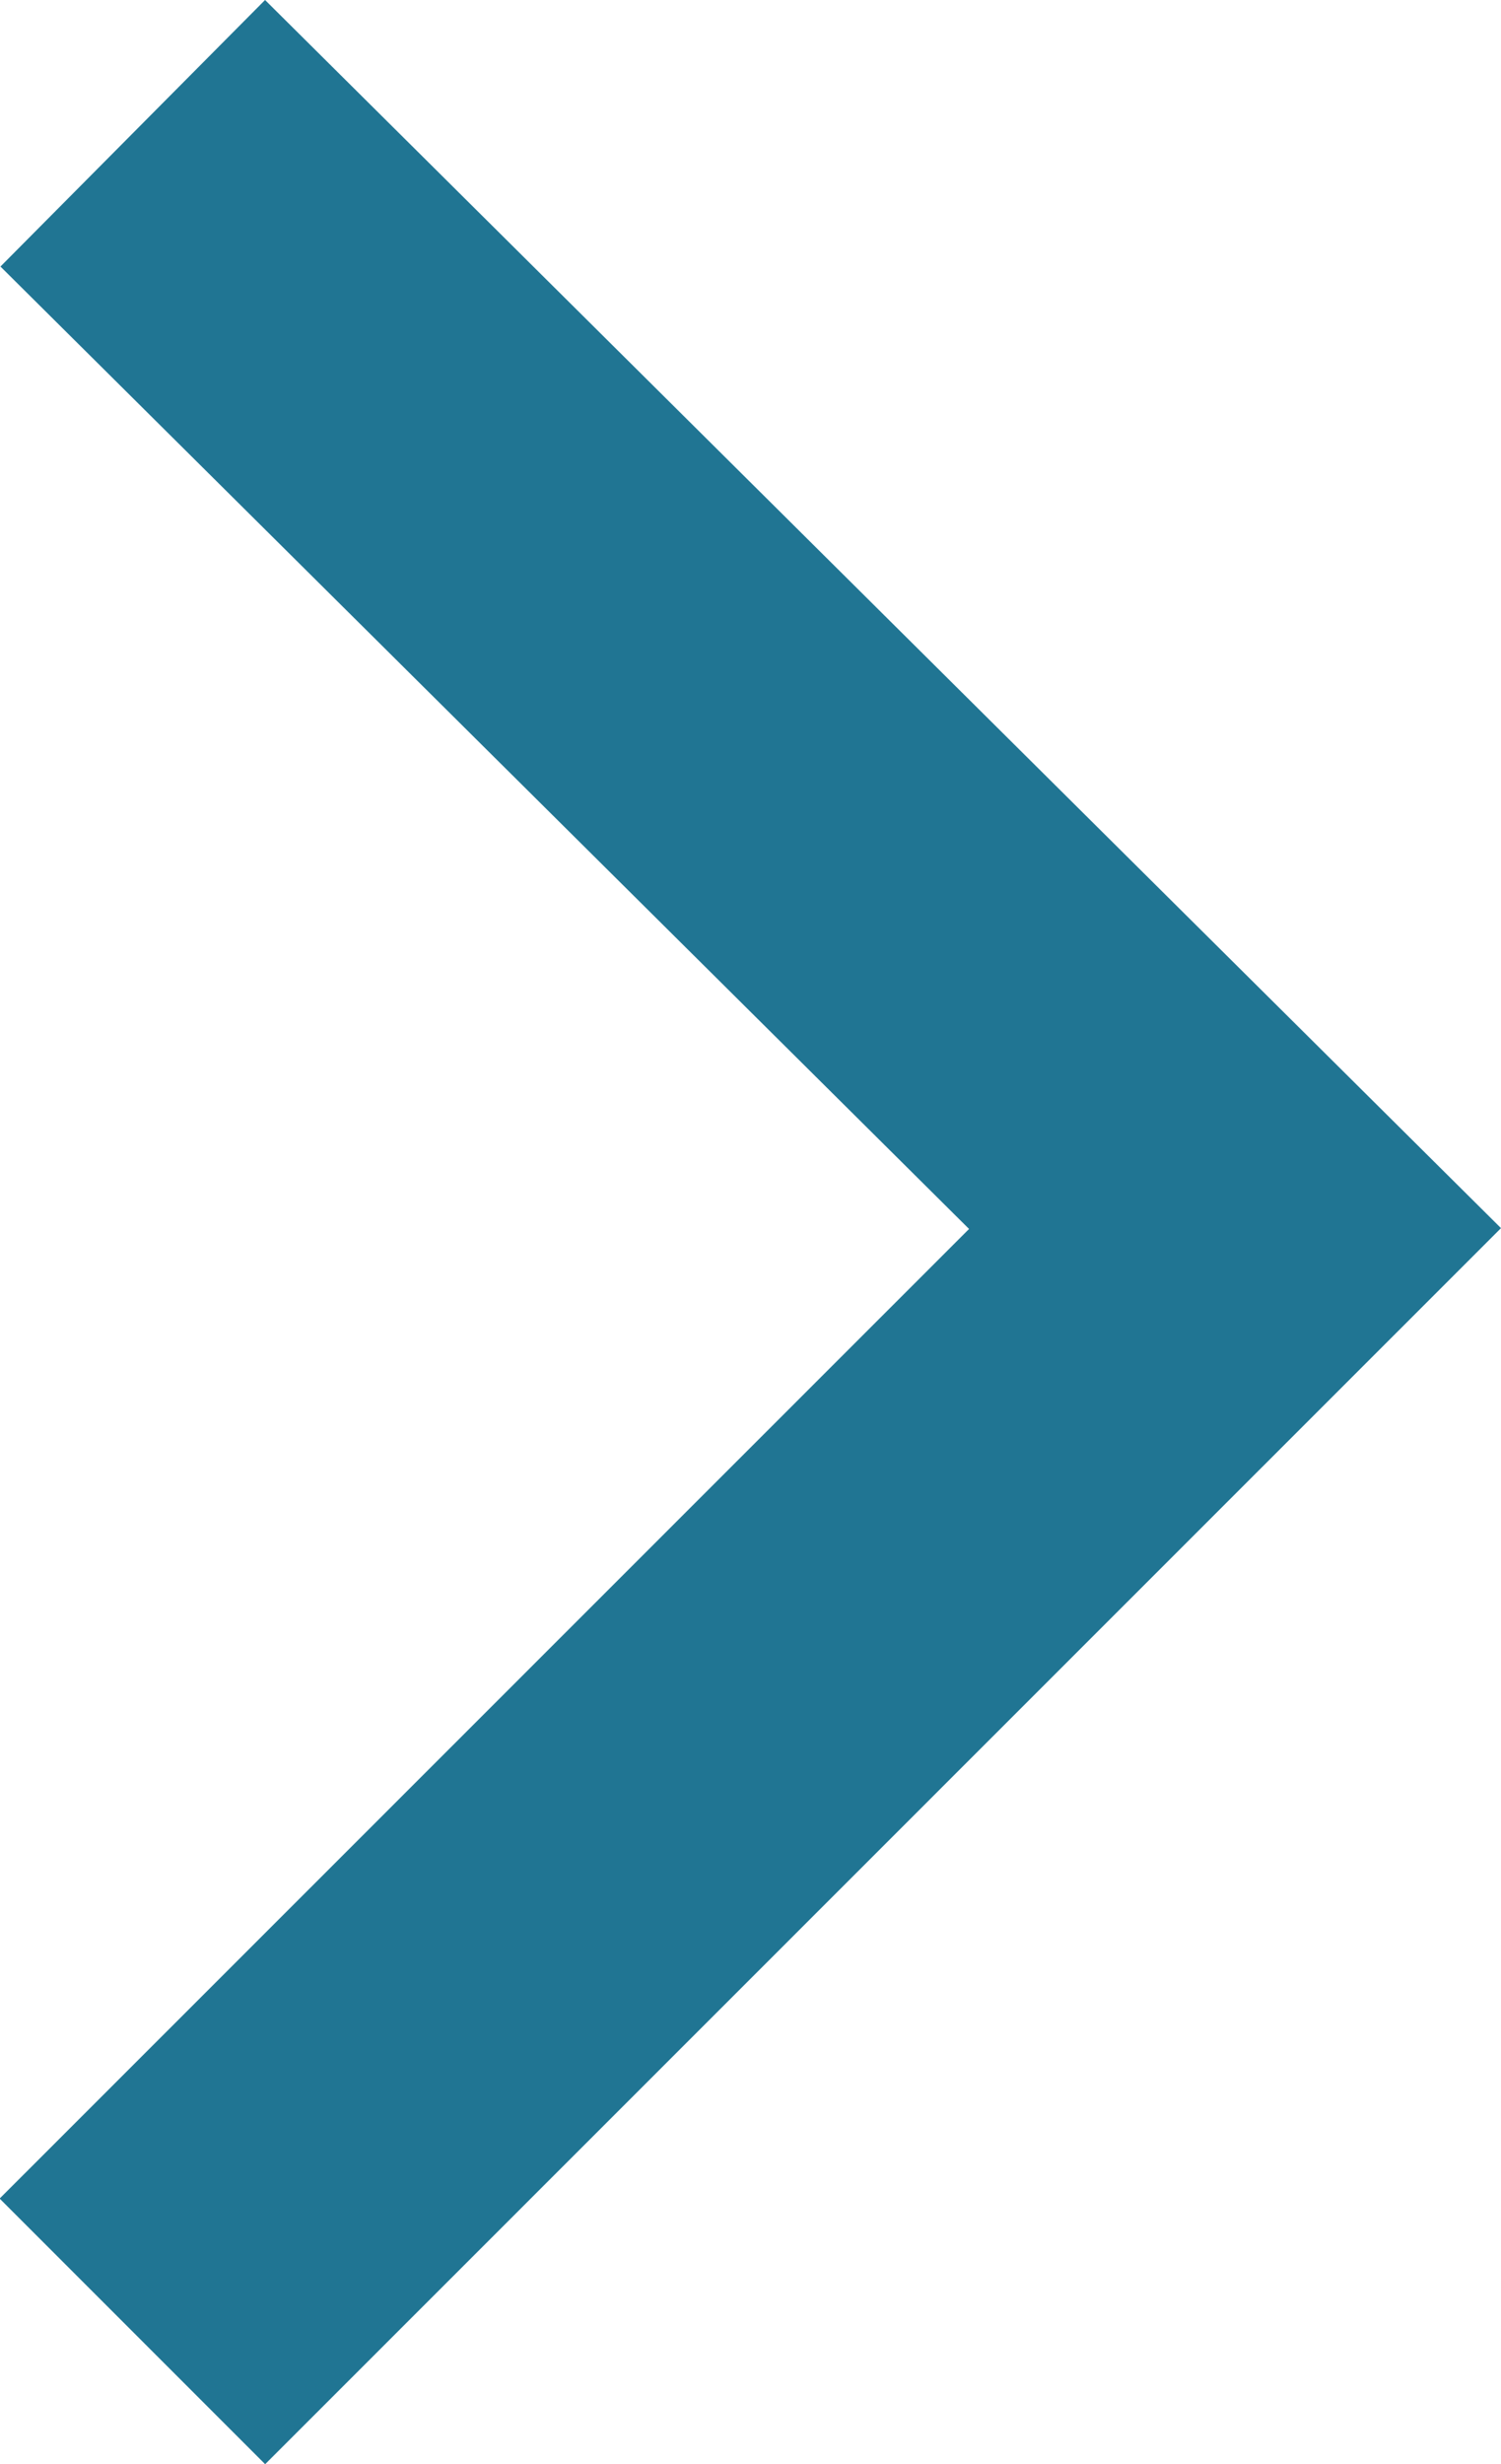 <svg xmlns="http://www.w3.org/2000/svg" width="16.496" height="27.068" viewBox="0 0 16.496 27.068"><path fill="#207593" d="M16.496 13.491 2.913 0 .005 2.928 10.65 13.5-.004 24.151l2.918 2.918Z" data-name="Pfad 365"/></svg>